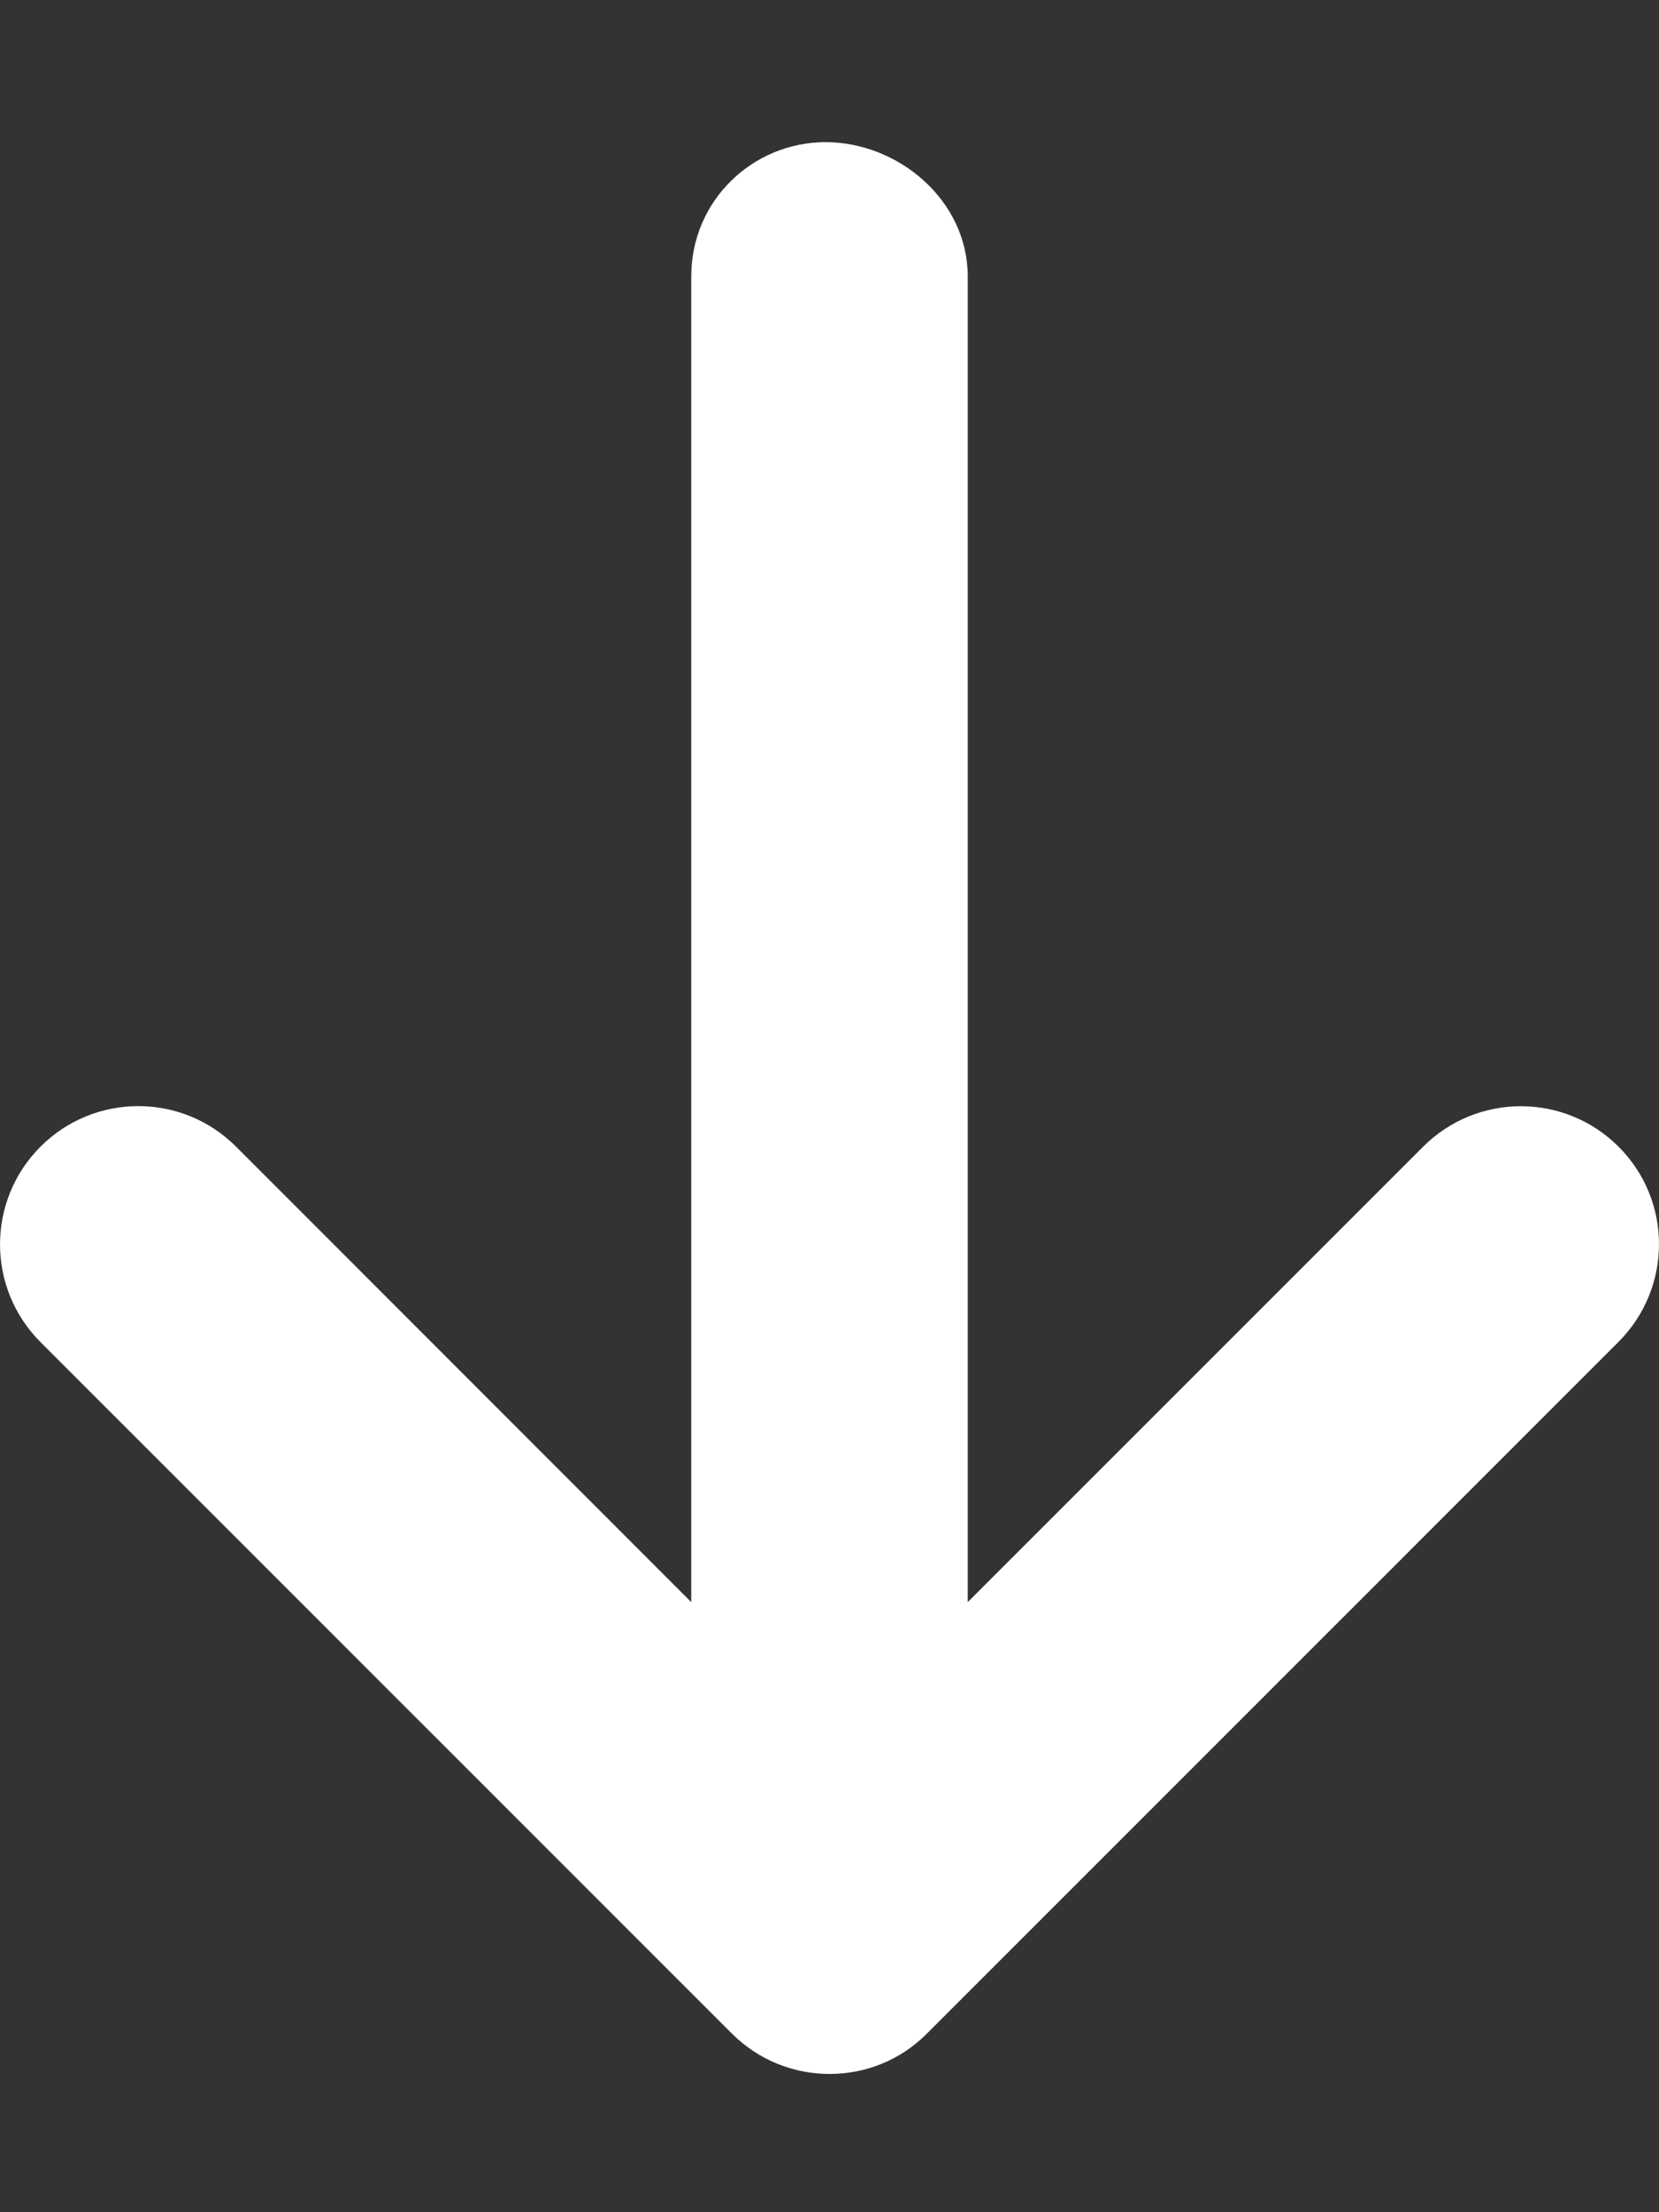 <?xml version="1.0" encoding="UTF-8" standalone="no"?>
<!DOCTYPE svg PUBLIC "-//W3C//DTD SVG 1.1//EN" "http://www.w3.org/Graphics/SVG/1.1/DTD/svg11.dtd">
<svg width="100%" height="100%" viewBox="0 0 384 512" version="1.1" xmlns="http://www.w3.org/2000/svg" xmlns:xlink="http://www.w3.org/1999/xlink" xml:space="preserve" xmlns:serif="http://www.serif.com/" style="fill-rule:evenodd;clip-rule:evenodd;stroke-linejoin:round;stroke-miterlimit:2;">
    <rect x="0" y="0" width="384" height="512" fill="#333333" stroke="none"/>
    <path d="M374.6,310.6L214.6,470.6C208.4,476.9 200.2,480 192,480C183.8,480 175.62,476.875 169.38,470.625L9.38,310.625C-3.12,298.125 -3.12,277.875 9.38,265.375C21.88,252.875 42.13,252.875 54.63,265.375L160,370.8L160,64C160,46.31 174.33,32.9 191.1,32.9C207.87,32.9 224,46.31 224,64L224,370.8L329.4,265.4C341.9,252.9 362.15,252.9 374.65,265.4C387.15,277.9 387.1,298.1 374.6,310.6Z" style="fill:white;fill-rule:nonzero;"/>
</svg>
